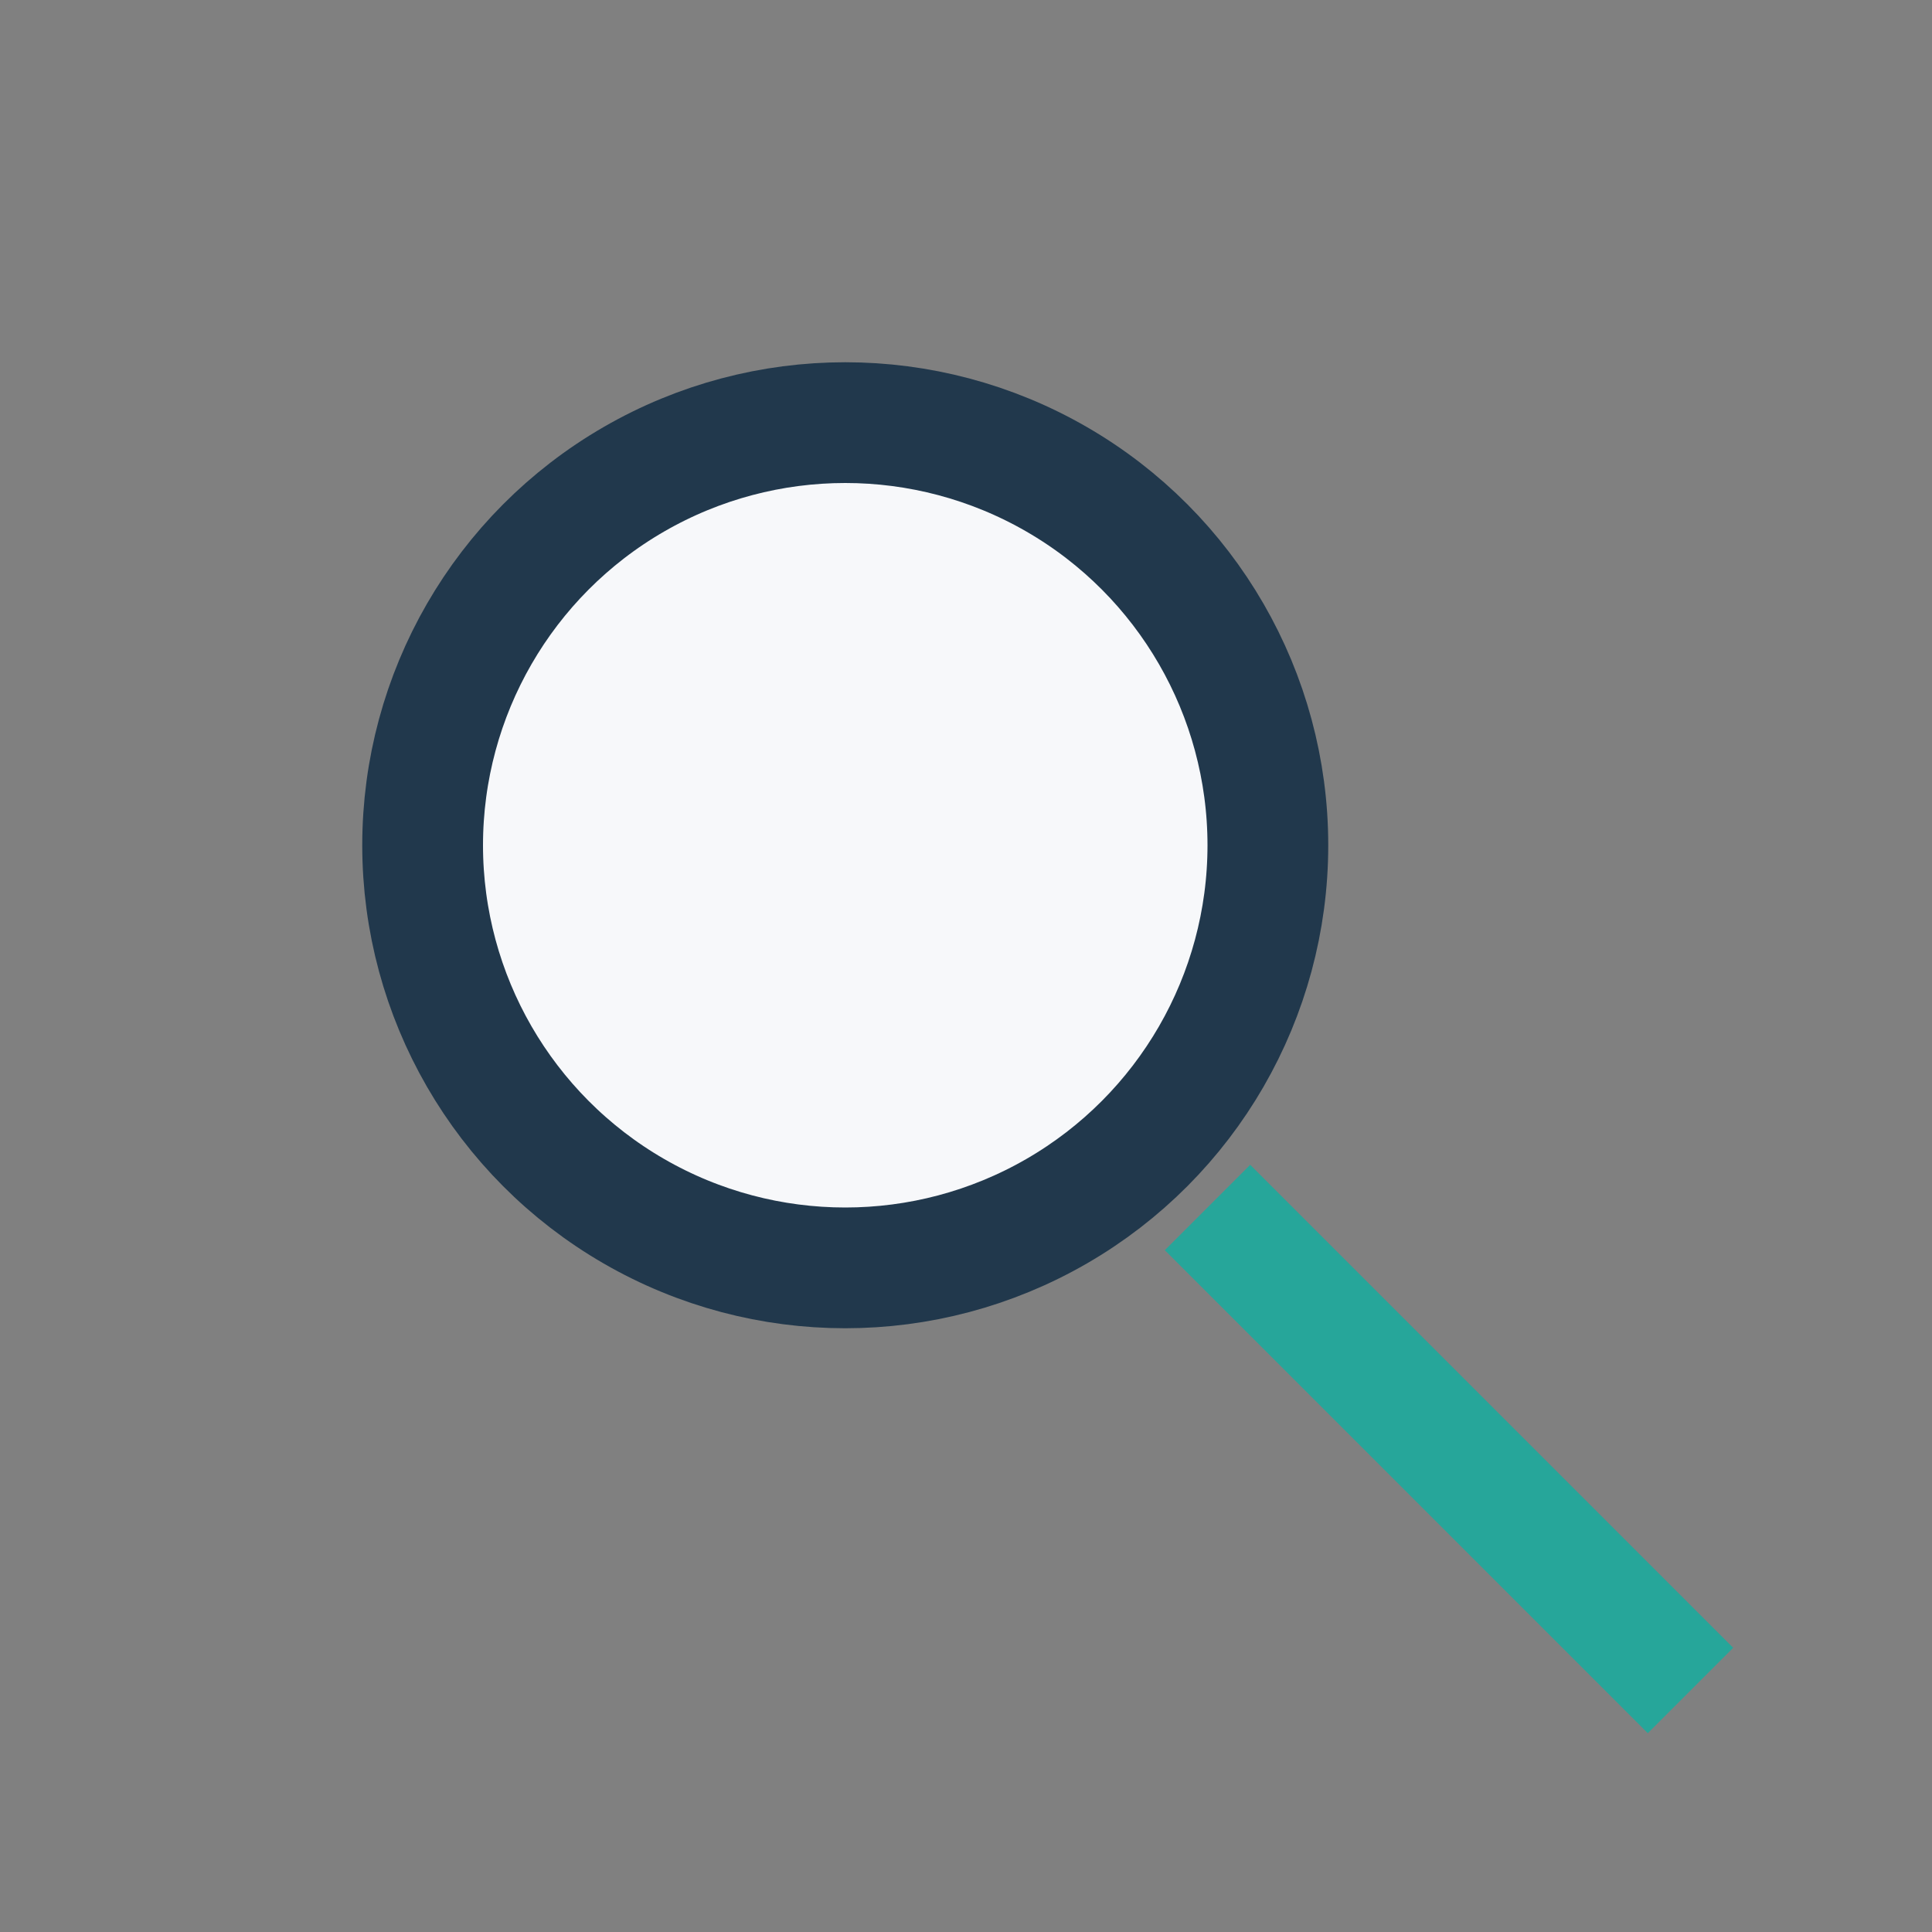 <?xml version="1.0" encoding="UTF-8"?>
<svg xmlns="http://www.w3.org/2000/svg" width="32" height="32" viewBox="0 0 32 32"><rect x="0" y="0" width="32" height="32" fill="#808080" stroke="none"/><circle cx="14" cy="14" r="7" fill="#F7F8FA" stroke="#21384C" stroke-width="2"/><line x1="20" y1="20" x2="28" y2="28" stroke="#26A69A" stroke-width="2"/></svg>